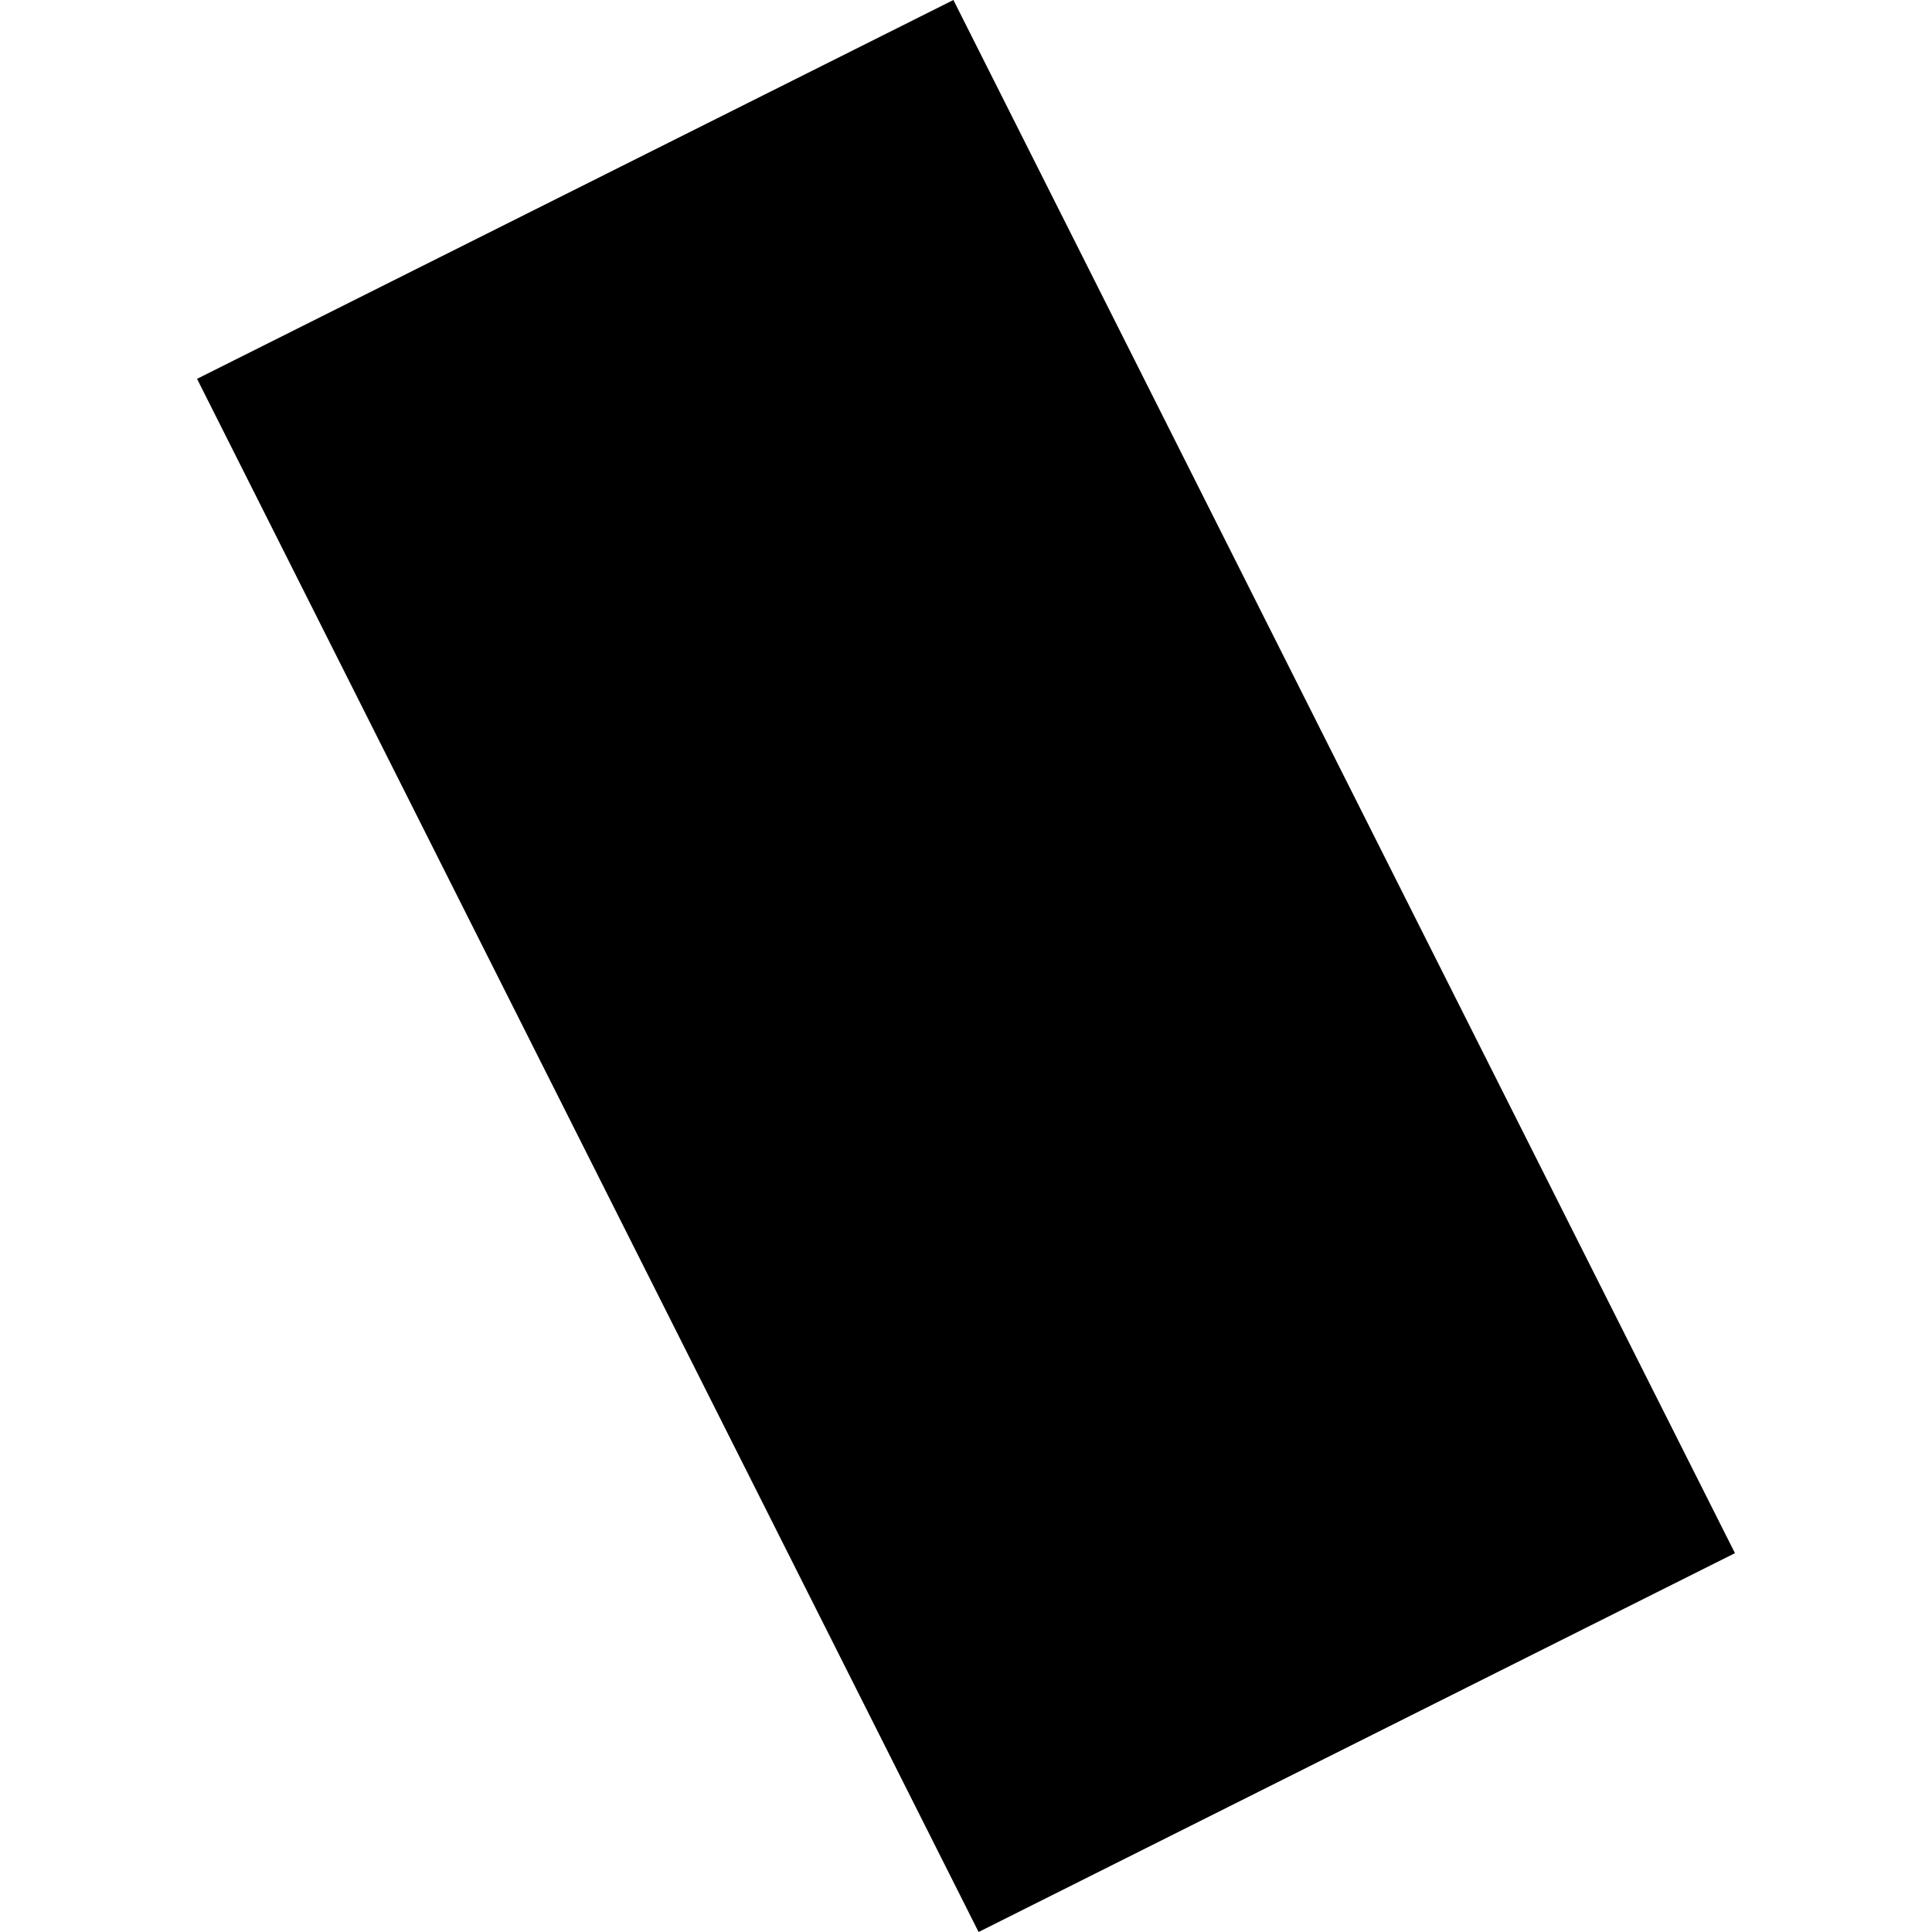 <?xml version="1.0" encoding="utf-8" standalone="no"?>
<!DOCTYPE svg PUBLIC "-//W3C//DTD SVG 1.1//EN"
  "http://www.w3.org/Graphics/SVG/1.1/DTD/svg11.dtd">
<!-- Created with matplotlib (https://matplotlib.org/) -->
<svg height="288pt" version="1.1" viewBox="0 0 288 288" width="288pt" xmlns="http://www.w3.org/2000/svg" xmlns:xlink="http://www.w3.org/1999/xlink">
 <defs>
  <style type="text/css">
*{stroke-linecap:butt;stroke-linejoin:round;}
  </style>
 </defs>
 <g id="figure_1">
  <g id="patch_1">
   <path d="M 0 288 
L 288 288 
L 288 0 
L 0 0 
z
" style="fill:none;opacity:0;"/>
  </g>
  <g id="axes_1">
   <g id="PatchCollection_1">
    <path clip-path="url(#pe8aa1108a4)" d="M 142.122 0 
L 258.627 231.527 
L 145.877 288 
L 29.373 56.473 
L 142.122 0 
"/>
   </g>
  </g>
 </g>
 <defs>
  <clipPath id="pe8aa1108a4">
   <rect height="288" width="229.254" x="29.373" y="0"/>
  </clipPath>
 </defs>
</svg>
